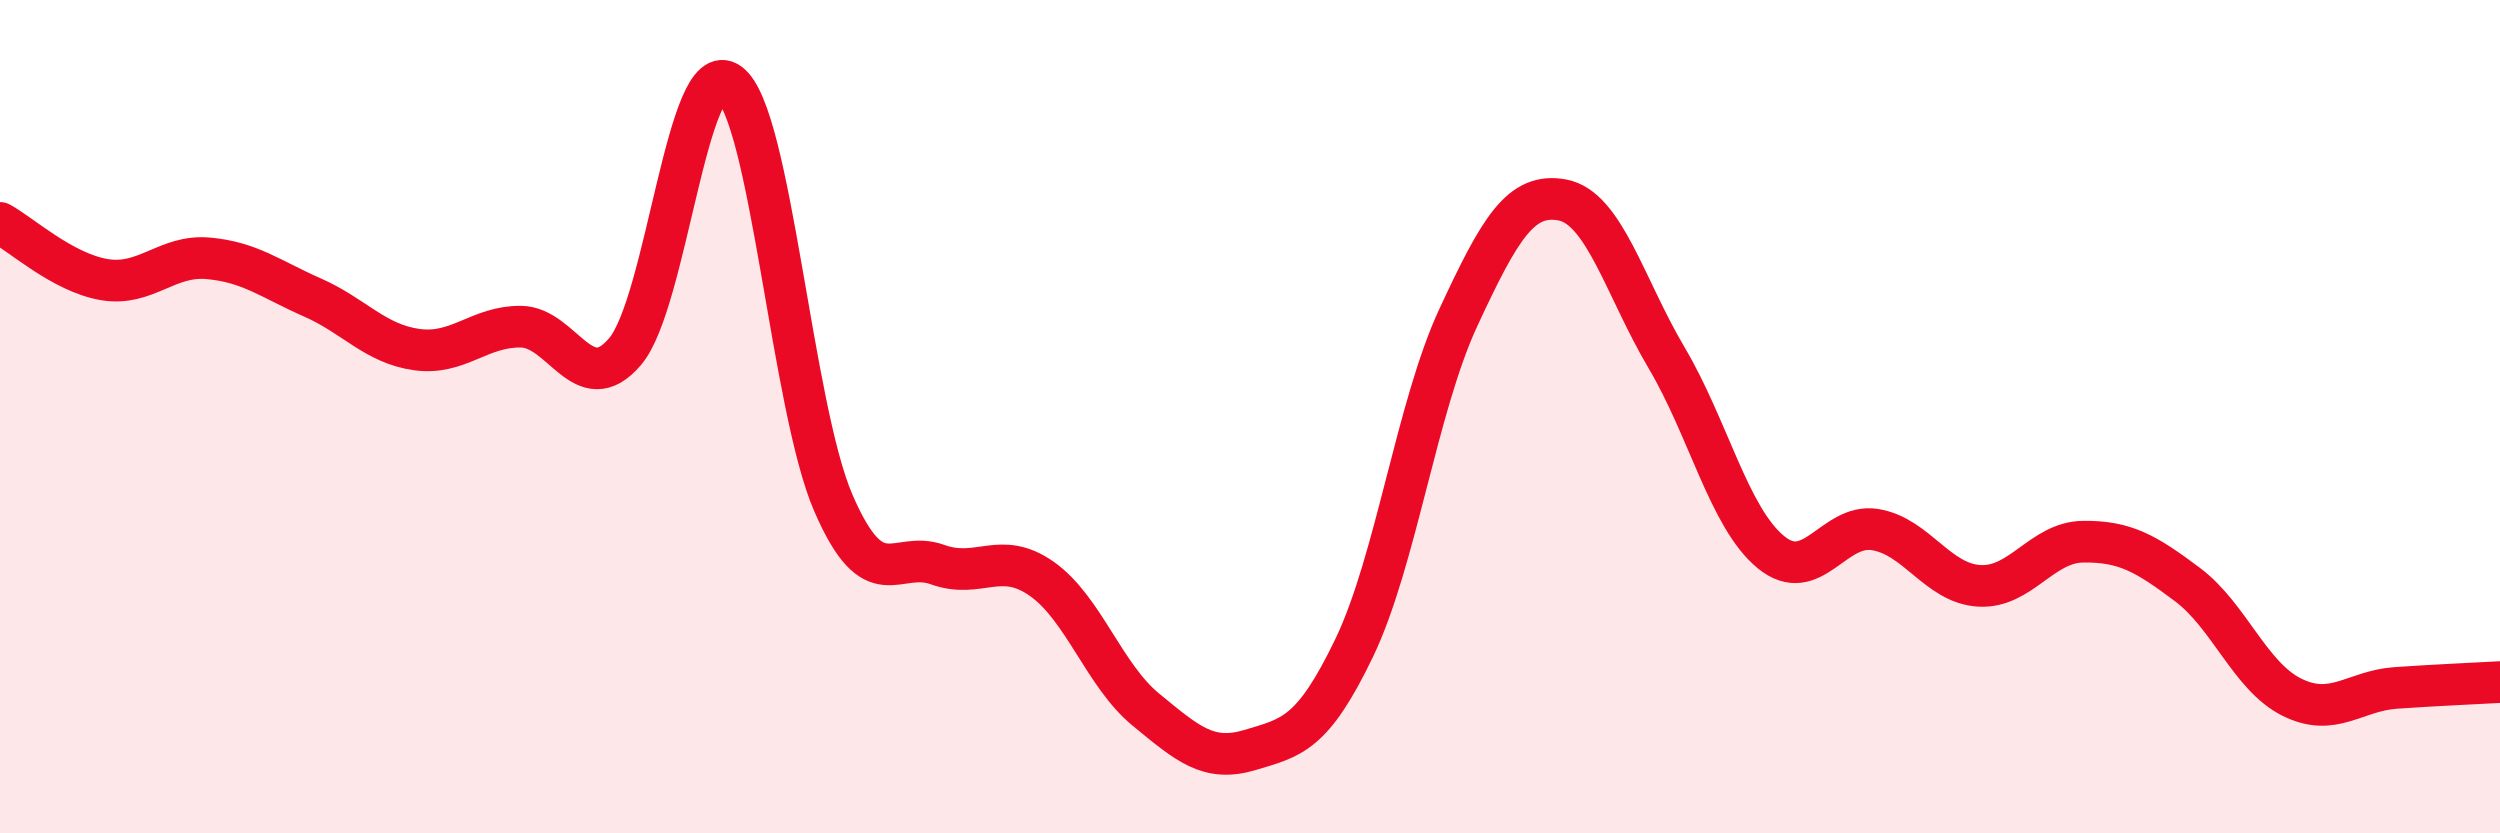
    <svg width="60" height="20" viewBox="0 0 60 20" xmlns="http://www.w3.org/2000/svg">
      <path
        d="M 0,5.35 C 0.5,5.62 1.5,6.54 2.5,6.71 C 3.5,6.88 4,6.11 5,6.2 C 6,6.29 6.5,6.7 7.5,7.14 C 8.5,7.58 9,8.25 10,8.39 C 11,8.53 11.5,7.83 12.5,7.84 C 13.5,7.85 14,9.61 15,8.44 C 16,7.27 16.5,1.27 17.5,2 C 18.5,2.73 19,9.76 20,12.07 C 21,14.38 21.5,13.19 22.5,13.55 C 23.5,13.91 24,13.19 25,13.89 C 26,14.59 26.5,16.21 27.5,17.03 C 28.5,17.85 29,18.3 30,18 C 31,17.7 31.5,17.63 32.5,15.55 C 33.5,13.47 34,9.77 35,7.62 C 36,5.47 36.5,4.61 37.5,4.8 C 38.5,4.99 39,6.9 40,8.59 C 41,10.28 41.5,12.43 42.5,13.25 C 43.5,14.07 44,12.55 45,12.71 C 46,12.87 46.5,14 47.5,14.06 C 48.5,14.12 49,13.01 50,13 C 51,12.99 51.5,13.28 52.5,14.03 C 53.5,14.78 54,16.23 55,16.73 C 56,17.23 56.5,16.58 57.5,16.51 C 58.5,16.44 59.5,16.4 60,16.37L60 20L0 20Z"
        fill="#EB0A25"
        opacity="0.1"
        stroke-linecap="round"
        stroke-linejoin="round"
      />
      <path
        d="M 0,5.35 C 0.5,5.62 1.5,6.54 2.5,6.71 C 3.5,6.88 4,6.11 5,6.2 C 6,6.29 6.5,6.7 7.5,7.14 C 8.5,7.58 9,8.25 10,8.39 C 11,8.53 11.5,7.83 12.5,7.84 C 13.5,7.85 14,9.61 15,8.44 C 16,7.27 16.5,1.27 17.5,2 C 18.5,2.73 19,9.76 20,12.07 C 21,14.38 21.5,13.19 22.5,13.55 C 23.5,13.91 24,13.19 25,13.89 C 26,14.59 26.5,16.21 27.5,17.03 C 28.5,17.85 29,18.3 30,18 C 31,17.7 31.5,17.63 32.5,15.55 C 33.5,13.47 34,9.77 35,7.62 C 36,5.47 36.5,4.61 37.5,4.8 C 38.5,4.99 39,6.9 40,8.59 C 41,10.28 41.5,12.43 42.5,13.25 C 43.5,14.07 44,12.55 45,12.71 C 46,12.87 46.5,14 47.5,14.06 C 48.5,14.12 49,13.01 50,13 C 51,12.99 51.5,13.28 52.5,14.03 C 53.5,14.78 54,16.23 55,16.73 C 56,17.23 56.5,16.58 57.5,16.51 C 58.5,16.44 59.5,16.4 60,16.37"
        stroke="#EB0A25"
        stroke-width="1"
        fill="none"
        stroke-linecap="round"
        stroke-linejoin="round"
      />
    </svg>
  